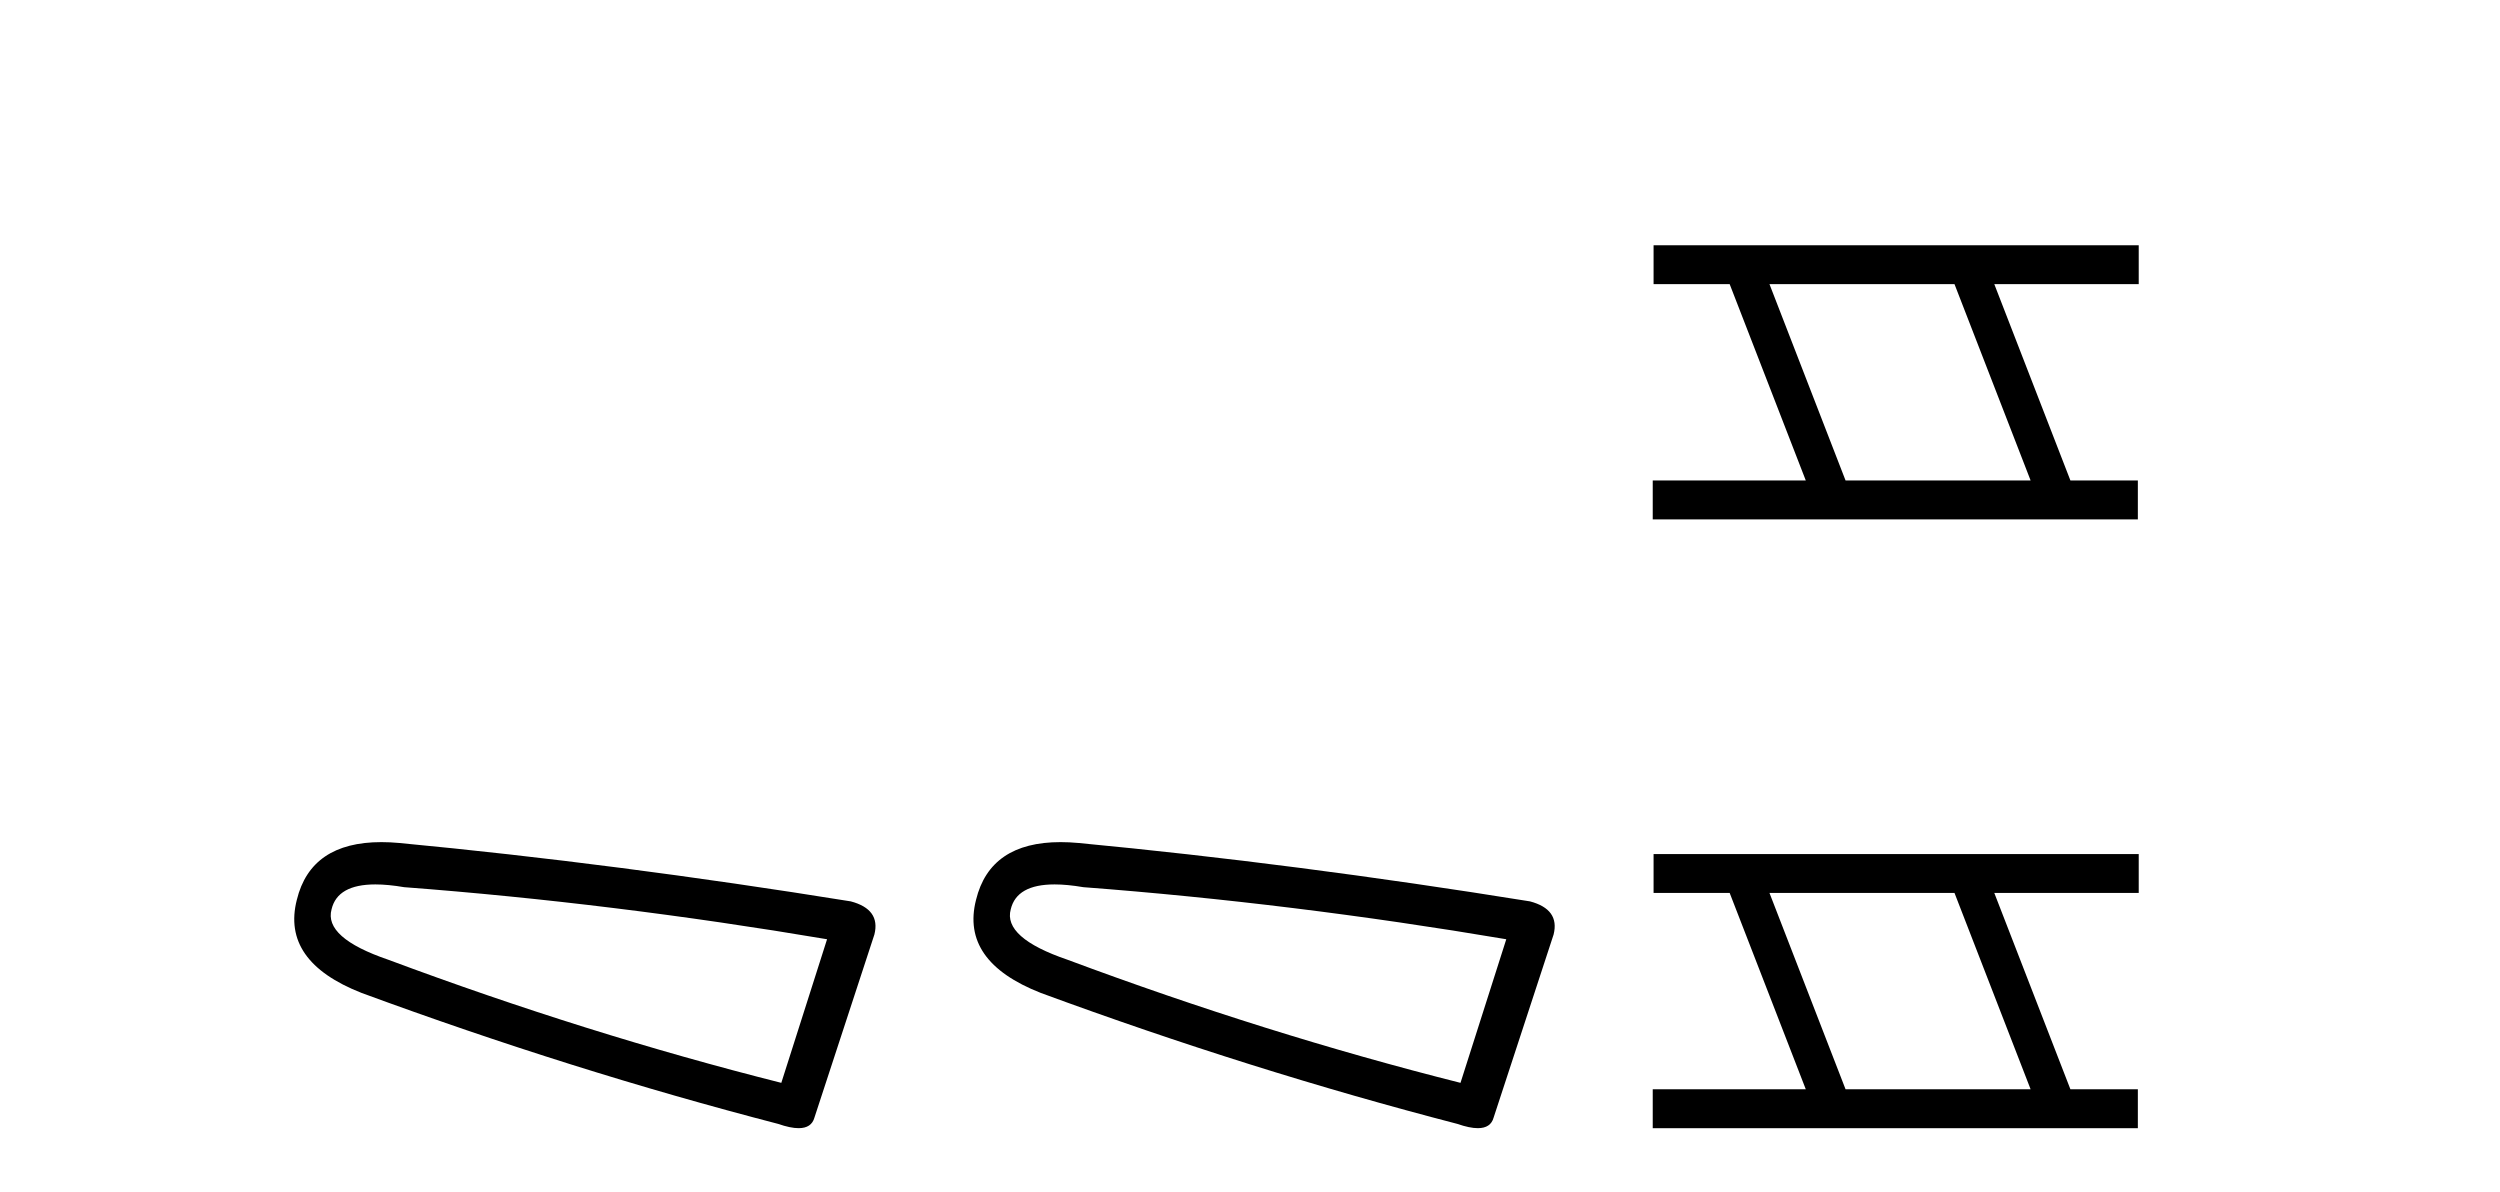 <?xml version='1.0' encoding='UTF-8' standalone='yes'?><svg xmlns='http://www.w3.org/2000/svg' xmlns:xlink='http://www.w3.org/1999/xlink' width='86.0' height='41.0' ><path d='M 12.912 30.424 Q 13.346 30.424 13.903 30.519 Q 21.068 31.062 28.451 32.31 L 26.877 37.25 Q 20.2 35.567 13.36 33.016 Q 11.134 32.256 11.406 31.279 Q 11.609 30.424 12.912 30.424 ZM 13.12 28.969 Q 10.695 28.969 10.211 30.953 Q 9.668 33.07 12.437 34.156 Q 19.657 36.816 26.768 38.662 Q 27.19 38.809 27.473 38.809 Q 27.917 38.809 28.017 38.444 L 30.079 32.147 Q 30.297 31.279 29.265 31.007 Q 21.177 29.705 13.74 28.999 Q 13.415 28.969 13.12 28.969 Z' style='fill:#000000;stroke:none' /><path d='M 36.277 30.424 Q 36.711 30.424 37.267 30.519 Q 44.433 31.062 51.816 32.31 L 50.241 37.25 Q 43.564 35.567 36.725 33.016 Q 34.499 32.256 34.77 31.279 Q 34.974 30.424 36.277 30.424 ZM 36.484 28.969 Q 34.06 28.969 33.576 30.953 Q 33.033 33.07 35.802 34.156 Q 43.022 36.816 50.133 38.662 Q 50.555 38.809 50.838 38.809 Q 51.282 38.809 51.381 38.444 L 53.444 32.147 Q 53.661 31.279 52.63 31.007 Q 44.541 29.705 37.105 28.999 Q 36.78 28.969 36.484 28.969 Z' style='fill:#000000;stroke:none' /><path d='M 67.235 9.775 L 69.853 16.528 L 63.487 16.528 L 60.87 9.775 ZM 56.883 8.437 L 56.883 9.775 L 59.501 9.775 L 62.119 16.528 L 56.854 16.528 L 56.854 17.867 L 73.542 17.867 L 73.542 16.528 L 71.222 16.528 L 68.604 9.775 L 73.572 9.775 L 73.572 8.437 Z' style='fill:#000000;stroke:none' /><path d='M 67.235 30.718 L 69.853 37.471 L 63.487 37.471 L 60.87 30.718 ZM 56.883 29.379 L 56.883 30.718 L 59.501 30.718 L 62.119 37.471 L 56.854 37.471 L 56.854 38.809 L 73.542 38.809 L 73.542 37.471 L 71.222 37.471 L 68.604 30.718 L 73.572 30.718 L 73.572 29.379 Z' style='fill:#000000;stroke:none' /></svg>